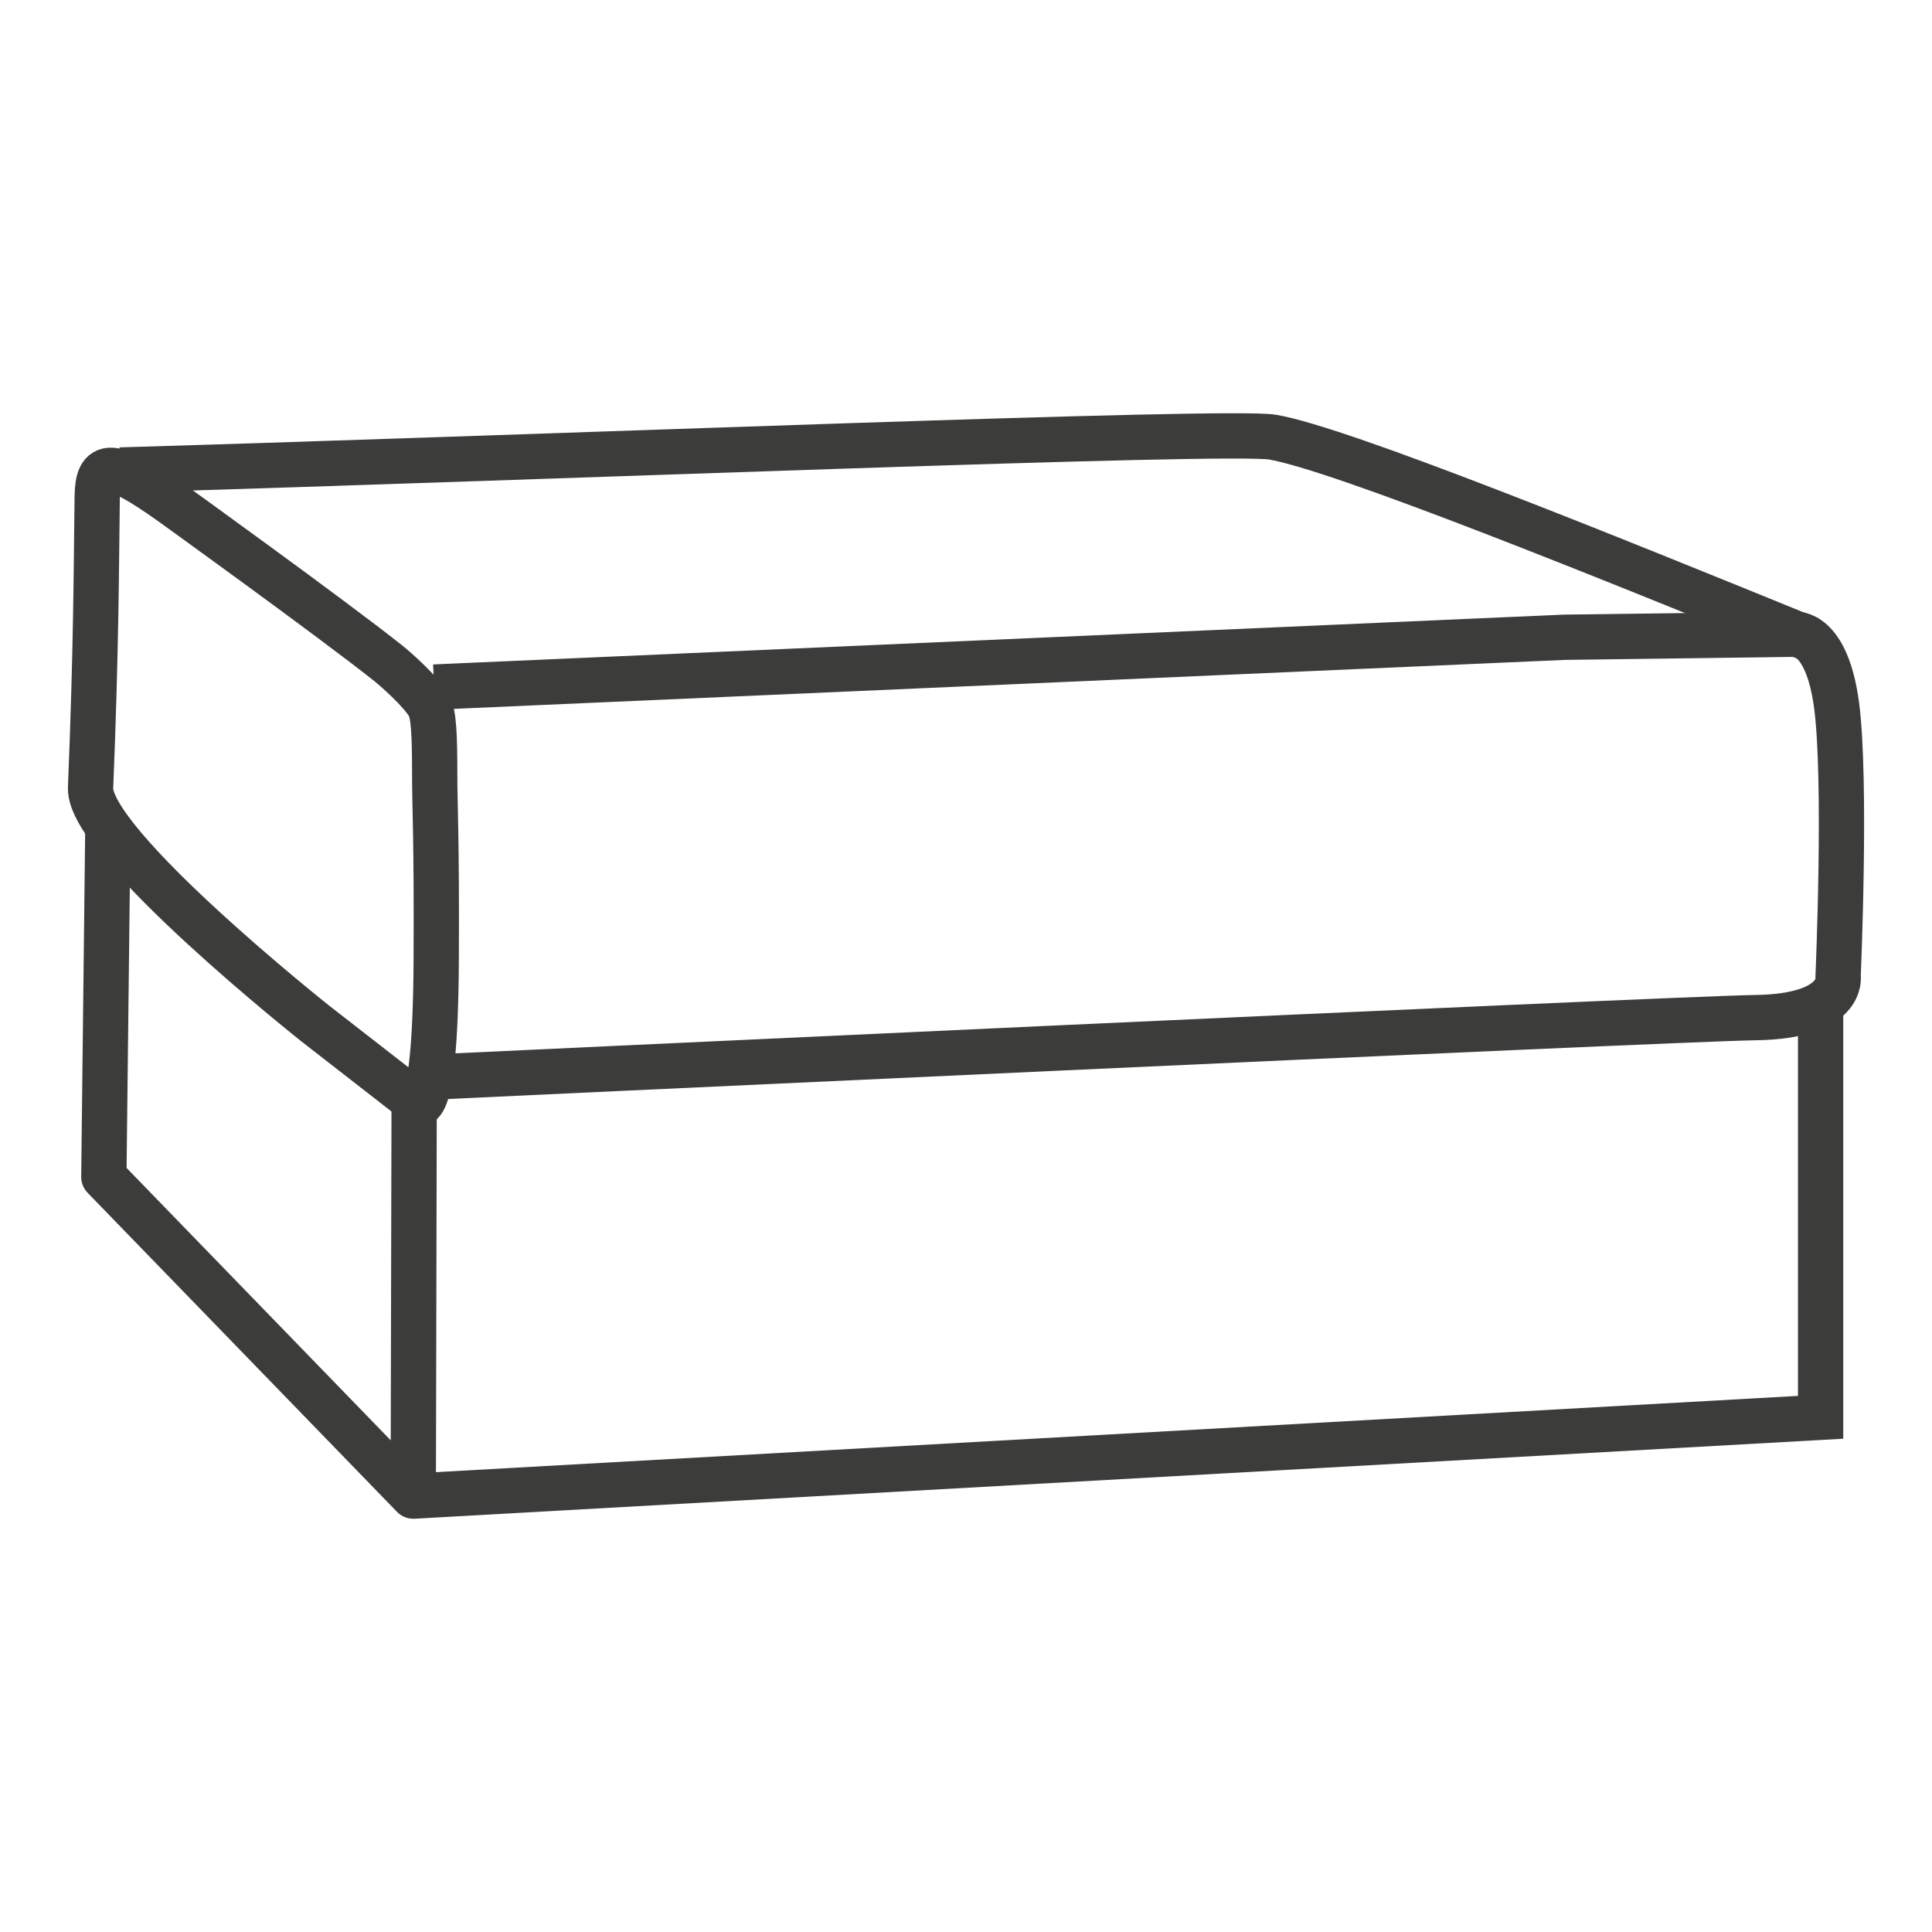 <?xml version="1.0" encoding="UTF-8"?><svg id="Capa_1" xmlns="http://www.w3.org/2000/svg" width="64" height="64" viewBox="0 0 64 64"><path d="M3.22,16.46c-.03,2.28-.03,5-.22,9.64-.07,1.85,7.45,7.81,7.45,7.81l3.24,2.52s.73,1.4.76-4.63c.02-4.09-.05-5.02-.05-6.16,0-1.27-.03-1.99-.19-2.27-.26-.46-1.11-1.21-1.35-1.4-1.9-1.51-7.22-5.34-7.22-5.34-1.98-1.4-2.4-1.34-2.42-.18Z" fill="none" stroke="#3c3c3b" stroke-miterlimit="10" stroke-width="1.5"/><path d="M14.38,22.76l37.44-1.65,7.63-.1s1.06-.14,1.39,2.36c.33,2.51.05,8.96.05,8.96,0,0,.25,1.34-2.75,1.38-2.72.04-44.05,1.98-44.05,1.98" fill="none" stroke="#3c3c3b" stroke-miterlimit="10" stroke-width="1.5"/><path d="M3.98,15.57c14.6-.43,36.65-1.33,38.17-1.09,2.26.38,11.11,3.97,17.83,6.71" fill="none" stroke="#3c3c3b" stroke-miterlimit="10" stroke-width="1.5"/><polyline points="3.57 27.66 3.44 38.99 13.69 49.56 13.72 36.15" fill="none" stroke="#3c3c3b" stroke-linecap="round" stroke-linejoin="round" stroke-width="1.5"/><polyline points="60.31 33.48 60.31 46.95 13.69 49.56" fill="none" stroke="#3c3c3b" stroke-miterlimit="10" stroke-width="1.5"/></svg>